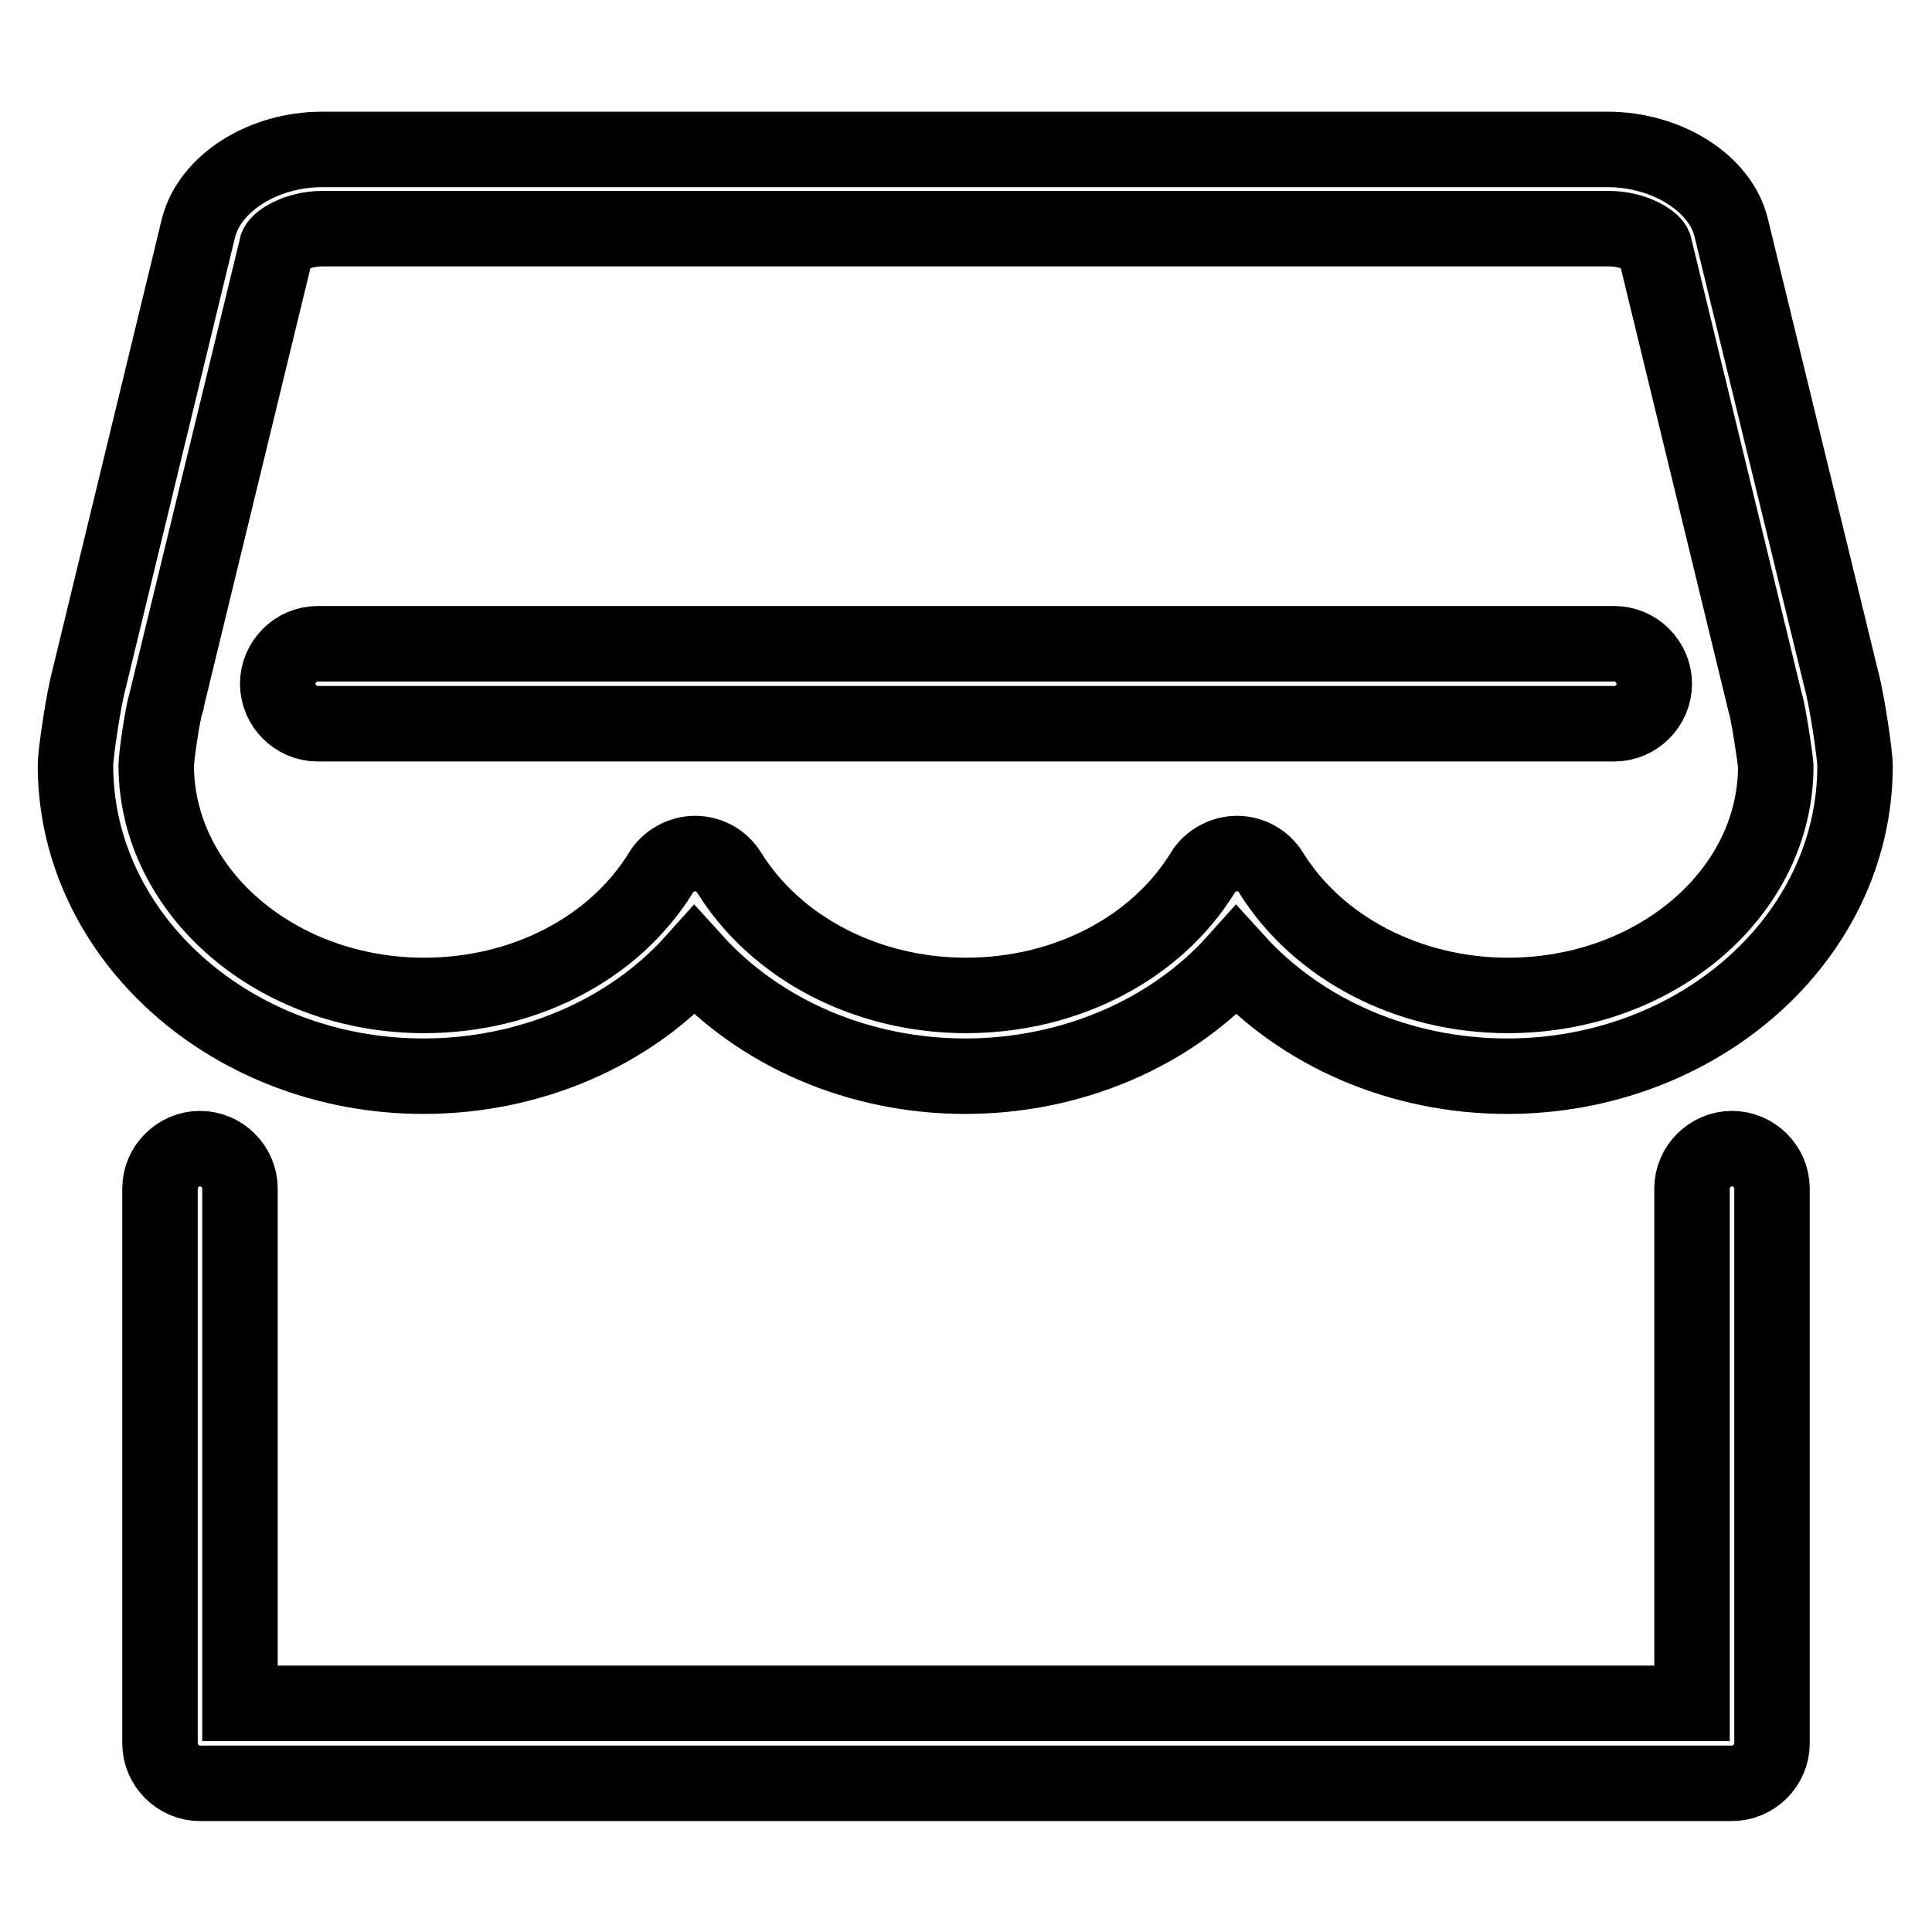 <?xml version="1.0" encoding="utf-8"?>
<!-- Svg Vector Icons : http://www.onlinewebfonts.com/icon -->
<!DOCTYPE svg PUBLIC "-//W3C//DTD SVG 1.1//EN" "http://www.w3.org/Graphics/SVG/1.1/DTD/svg11.dtd">
<svg version="1.1" xmlns="http://www.w3.org/2000/svg" xmlns:xlink="http://www.w3.org/1999/xlink" x="0px" y="0px" viewBox="0 0 256 256" enable-background="new 0 0 256 256" xml:space="preserve">
<g> <path stroke-width="10" fill-opacity="0" stroke="#000000"  d="M42.1,95.9h171.8c2.9,0,5.3-2.4,5.3-5.3c0-2.9-2.4-5.3-5.3-5.3H42.1c-2.9,0-5.3,2.4-5.3,5.3 C36.8,93.5,39.2,95.9,42.1,95.9z M56.1,142.6c14.1,0,27.3-5.7,35.9-15.3c8.7,9.6,21.8,15.3,35.9,15.3c14.1,0,27.3-5.7,35.9-15.3 c8.7,9.6,21.8,15.3,35.9,15.3c25.4,0,46.1-18.4,46.1-41.1c0-1.6-1.1-8.9-1.8-11.4l-14.6-59.9c-1.4-5.9-8.5-10.4-16.4-10.4H42.7 c-7.9,0-14.9,4.5-16.4,10.4L11.8,90c-0.7,2.5-1.8,9.8-1.8,11.4C10,124.1,30.7,142.6,56.1,142.6z M22,93.1c0-0.1,0.1-0.3,0.1-0.4 l14.6-60.1c0.3-0.7,2.7-2.3,6-2.3h170.5c3.3,0,5.7,1.6,6,2.3l14.6,60.1c0,0.1,0.1,0.3,0.1,0.4c0.4,1.2,1.3,7.1,1.4,8.4 c0,16.8-15.9,30.4-35.5,30.4c-13.2,0-25.2-6.3-31.4-16.3c-1-1.6-2.7-2.5-4.5-2.5c-1.8,0-3.6,1-4.5,2.5 c-6.2,10.1-18.2,16.3-31.4,16.3c-13.2,0-25.2-6.3-31.4-16.3c-1-1.6-2.7-2.5-4.5-2.5c-1.8,0-3.6,1-4.5,2.5 c-6.2,10.1-18.2,16.3-31.4,16.3c-19.5,0-35.4-13.6-35.5-30.4C20.7,100.1,21.6,94.3,22,93.1z M229.5,152.2c-2.9,0-5.3,2.4-5.3,5.3 v68.2H31.8v-68.2c0-2.9-2.4-5.3-5.3-5.3s-5.3,2.4-5.3,5.3V231c0,2.9,2.4,5.3,5.3,5.3h203c2.9,0,5.3-2.4,5.3-5.3v-73.5 C234.8,154.6,232.4,152.2,229.5,152.2z"/></g>
</svg>